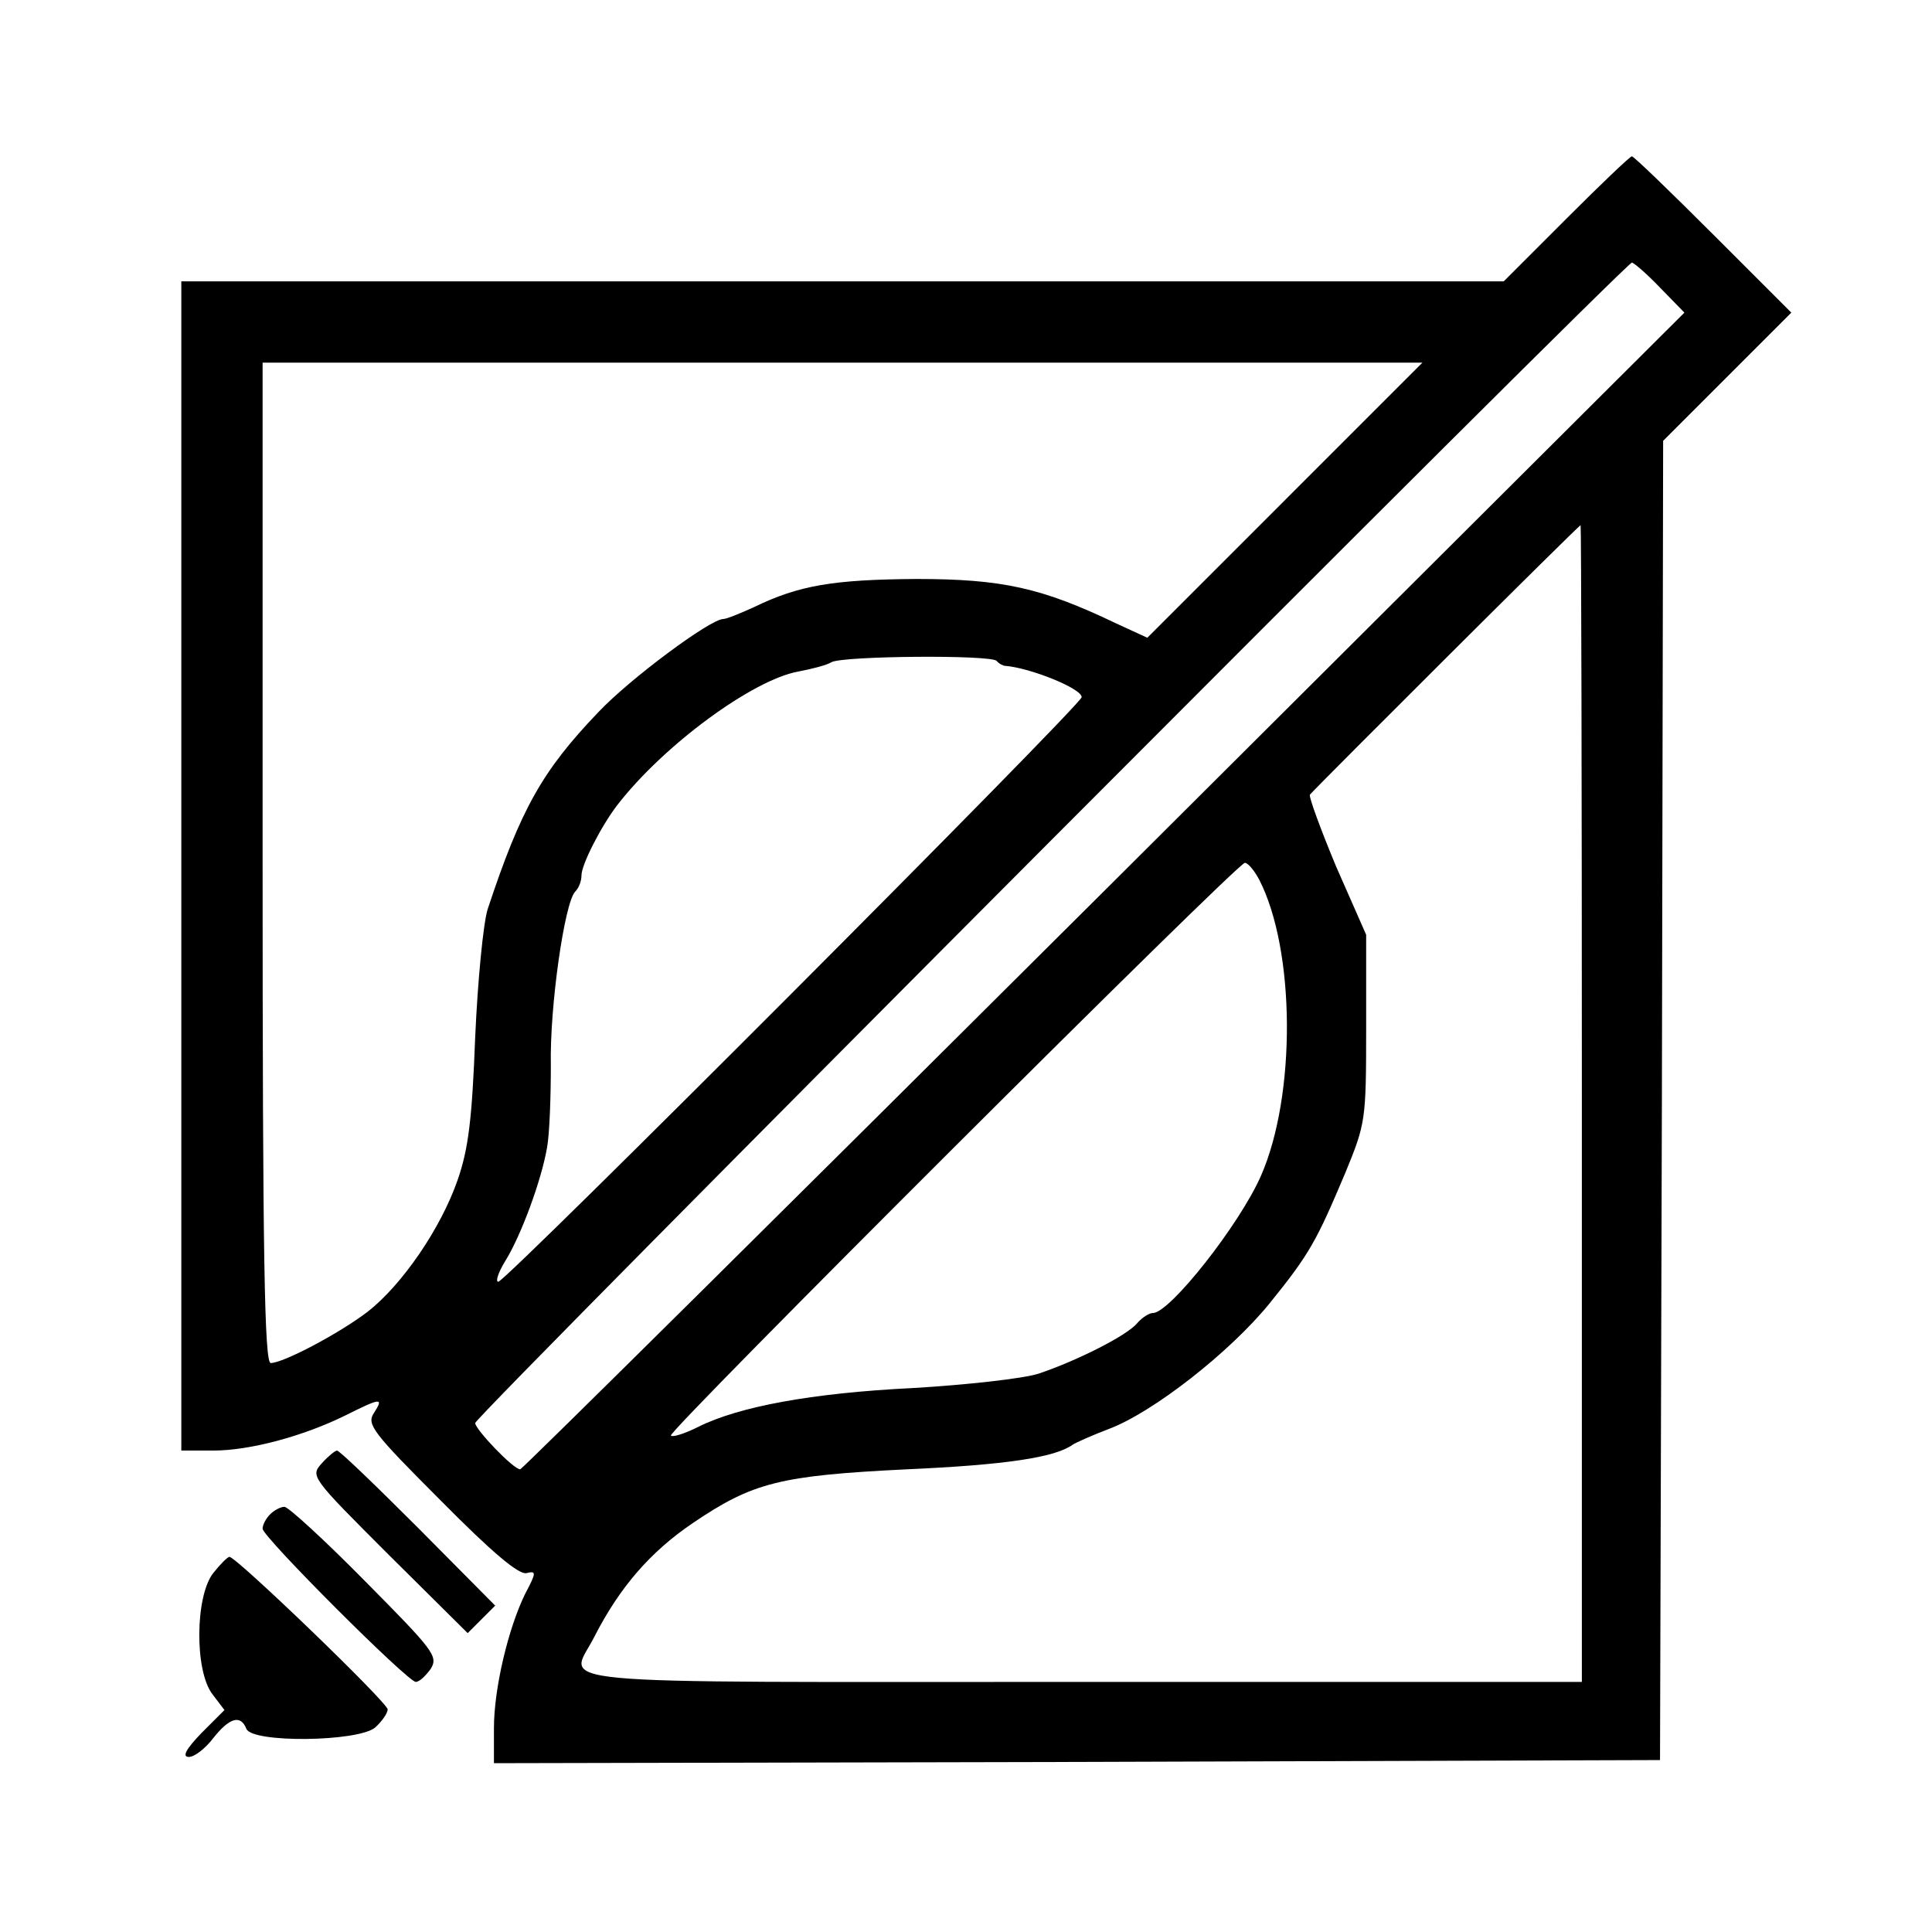 <?xml version="1.0" standalone="no"?>
<!DOCTYPE svg PUBLIC "-//W3C//DTD SVG 20010904//EN"
 "http://www.w3.org/TR/2001/REC-SVG-20010904/DTD/svg10.dtd">
<svg version="1.0" xmlns="http://www.w3.org/2000/svg"
 width="309pt" height="309pt" viewBox="0 0 309 309"
 preserveAspectRatio="xMidYMid meet">
<g transform="translate(0,309) scale(0.1,-0.1)"
fill="#000000" stroke="none">
<path d="M2505 2740 l-100 -100 -1057 0 -1058 0 0 -935 0 -935 51 0 c59 0 144
23 211 56 58 29 62 29 46 4 -12 -18 -2 -31 107 -140 82 -83 125 -119 137 -116
16 4 16 1 -2 -33 -27 -55 -50 -151 -50 -215 l0 -56 933 2 932 3 3 1055 2 1055
102 102 103 103 -125 125 c-69 69 -127 125 -130 125 -3 0 -50 -45 -105 -100z
m150 -110 l39 -40 -928 -925 c-511 -509 -931 -925 -934 -925 -11 0 -72 64 -72
74 0 11 1840 1856 1850 1856 3 0 24 -18 45 -40z m-600 -340 l-220 -220 -50 23
c-119 57 -182 71 -320 71 -132 -1 -187 -10 -259 -45 -22 -10 -44 -19 -49 -19
-21 0 -150 -96 -200 -149 -90 -94 -124 -155 -177 -315 -7 -22 -16 -114 -20
-205 -5 -132 -11 -179 -28 -228 -27 -78 -89 -168 -144 -211 -46 -35 -135 -82
-155 -82 -10 0 -13 167 -13 800 l0 800 927 0 928 0 -220 -220z m475 -965 l0
-925 -800 0 c-894 0 -819 -7 -779 73 40 78 89 135 157 181 96 65 139 76 342
86 158 7 237 19 265 39 6 4 31 15 57 25 71 26 196 124 259 202 64 79 75 100
121 209 32 78 33 83 33 230 l0 150 -48 109 c-25 60 -44 112 -42 115 15 17 430
431 433 431 1 0 2 -416 2 -925z m-936 708 c4 -5 11 -8 14 -8 39 -3 122 -36
122 -50 0 -12 -921 -935 -933 -935 -5 0 0 15 11 33 25 40 58 129 67 182 4 22
6 81 6 131 -2 94 22 261 39 278 6 6 10 17 10 26 0 17 31 78 57 112 74 96 217
201 290 214 21 4 45 10 53 15 19 10 254 12 264 2z m420 -350 c58 -113 59 -345
3 -473 -34 -78 -146 -220 -173 -220 -6 0 -17 -7 -25 -16 -16 -20 -98 -61 -158
-81 -25 -8 -116 -18 -201 -23 -163 -8 -279 -30 -343 -62 -22 -11 -41 -17 -44
-14 -6 6 906 916 918 916 5 0 15 -12 23 -27z"/>
<path d="M515 750 c-19 -21 -18 -22 107 -147 l126 -125 22 22 22 22 -123 124
c-68 68 -126 124 -130 124 -3 0 -14 -9 -24 -20z"/>
<path d="M432 668 c-7 -7 -12 -17 -12 -23 0 -13 232 -245 245 -245 6 0 16 10
24 21 12 20 5 29 -105 140 -65 66 -123 119 -129 119 -6 0 -16 -5 -23 -12z"/>
<path d="M341 574 c-29 -37 -30 -157 -1 -194 l19 -25 -37 -37 c-25 -26 -31
-38 -20 -38 9 0 26 13 39 30 26 33 44 38 53 15 9 -23 178 -21 206 2 11 10 20
23 20 29 0 11 -242 244 -253 244 -3 0 -15 -12 -26 -26z"/>
</g>
</svg>
